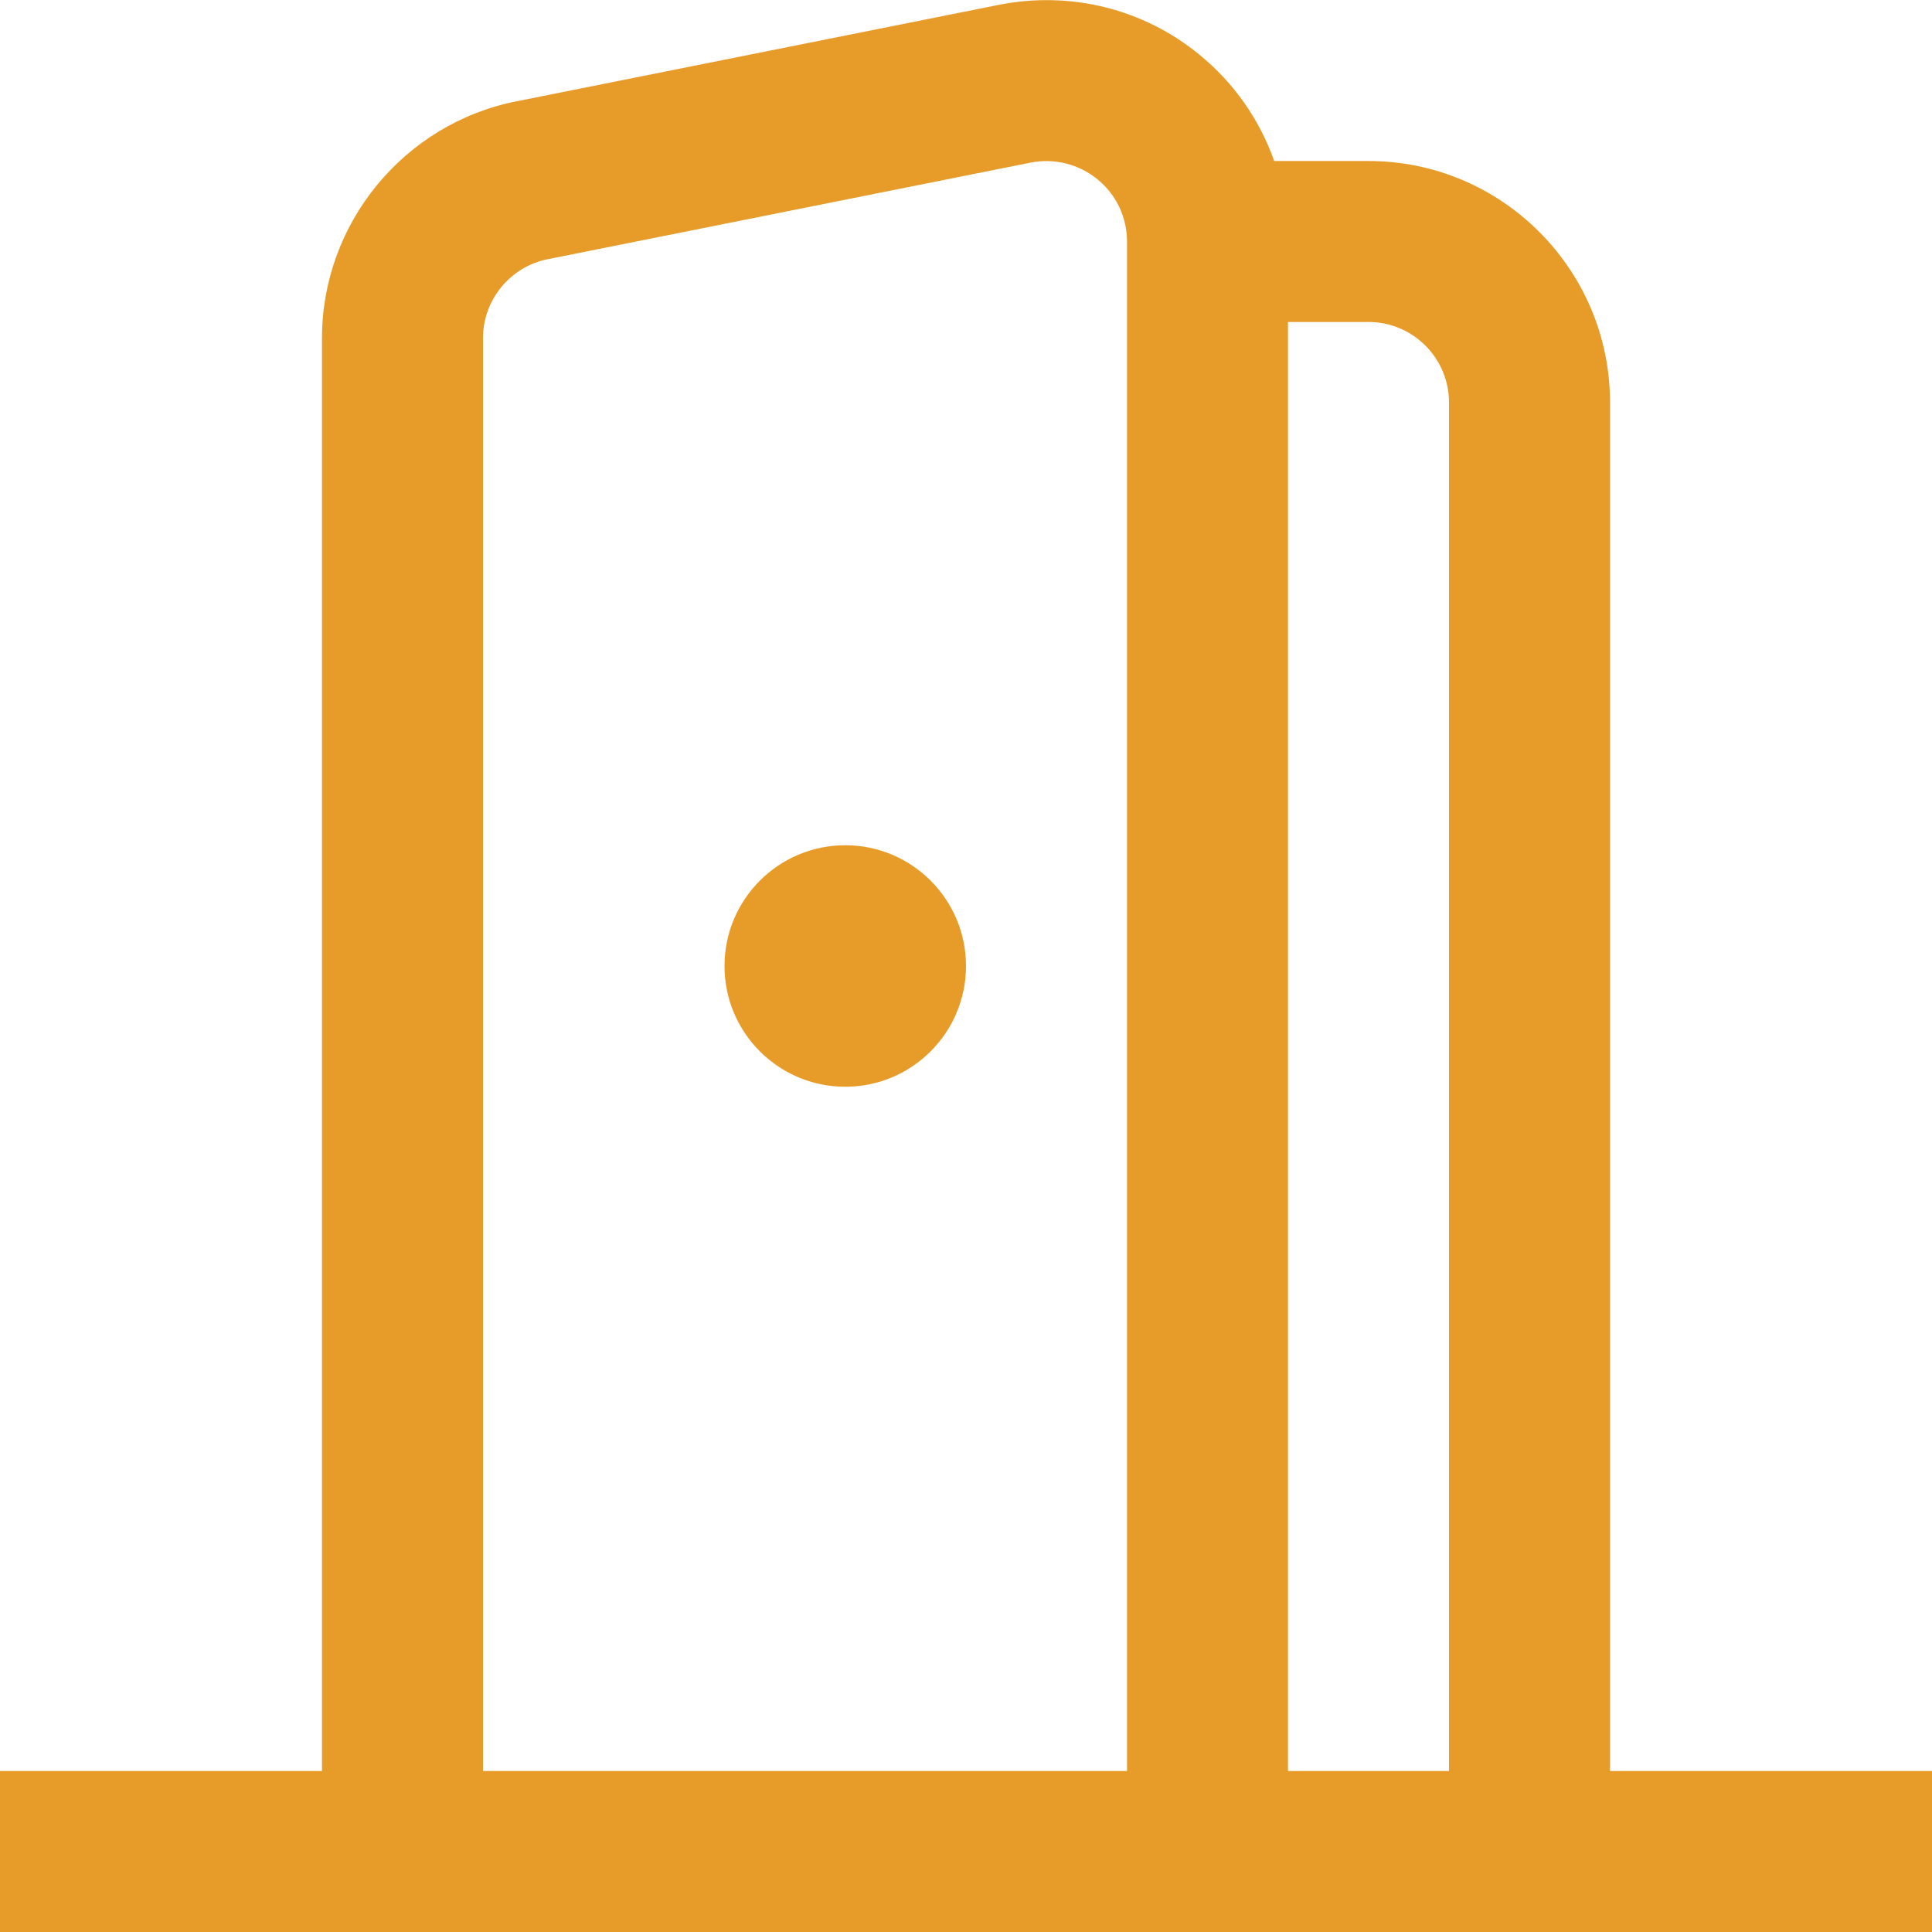 <?xml version="1.0" encoding="UTF-8"?> <svg xmlns="http://www.w3.org/2000/svg" width="32" height="32" viewBox="0 0 32 32" fill="none"><g clip-path="url(#clip0_120_4)"><path d="M26.667 29.333V6.667C26.667 4.461 24.872 2.667 22.667 2.667H21.105C20.865 1.987 20.443 1.377 19.869 0.908C18.94 0.145 17.731 -0.153 16.549 0.079L8.548 1.679C6.685 2.052 5.333 3.703 5.333 5.6V29.333H0V32H32V29.333H26.667ZM24 6.667V29.333H21.333V5.333H22.667C23.401 5.333 24 5.931 24 6.667ZM8 5.6C8 4.967 8.451 4.417 9.072 4.293L17.072 2.693C17.463 2.617 17.869 2.717 18.179 2.971C18.489 3.224 18.667 3.601 18.667 4.001V29.333H8V5.6ZM16 16C16 17.104 15.104 18 14 18C12.896 18 12 17.104 12 16C12 14.896 12.896 14 14 14C15.104 14 16 14.896 16 16Z" fill="#E79C29"></path></g><defs><clipPath id="clip0_120_4"><rect width="32" height="32" fill="white"></rect></clipPath></defs></svg> 
